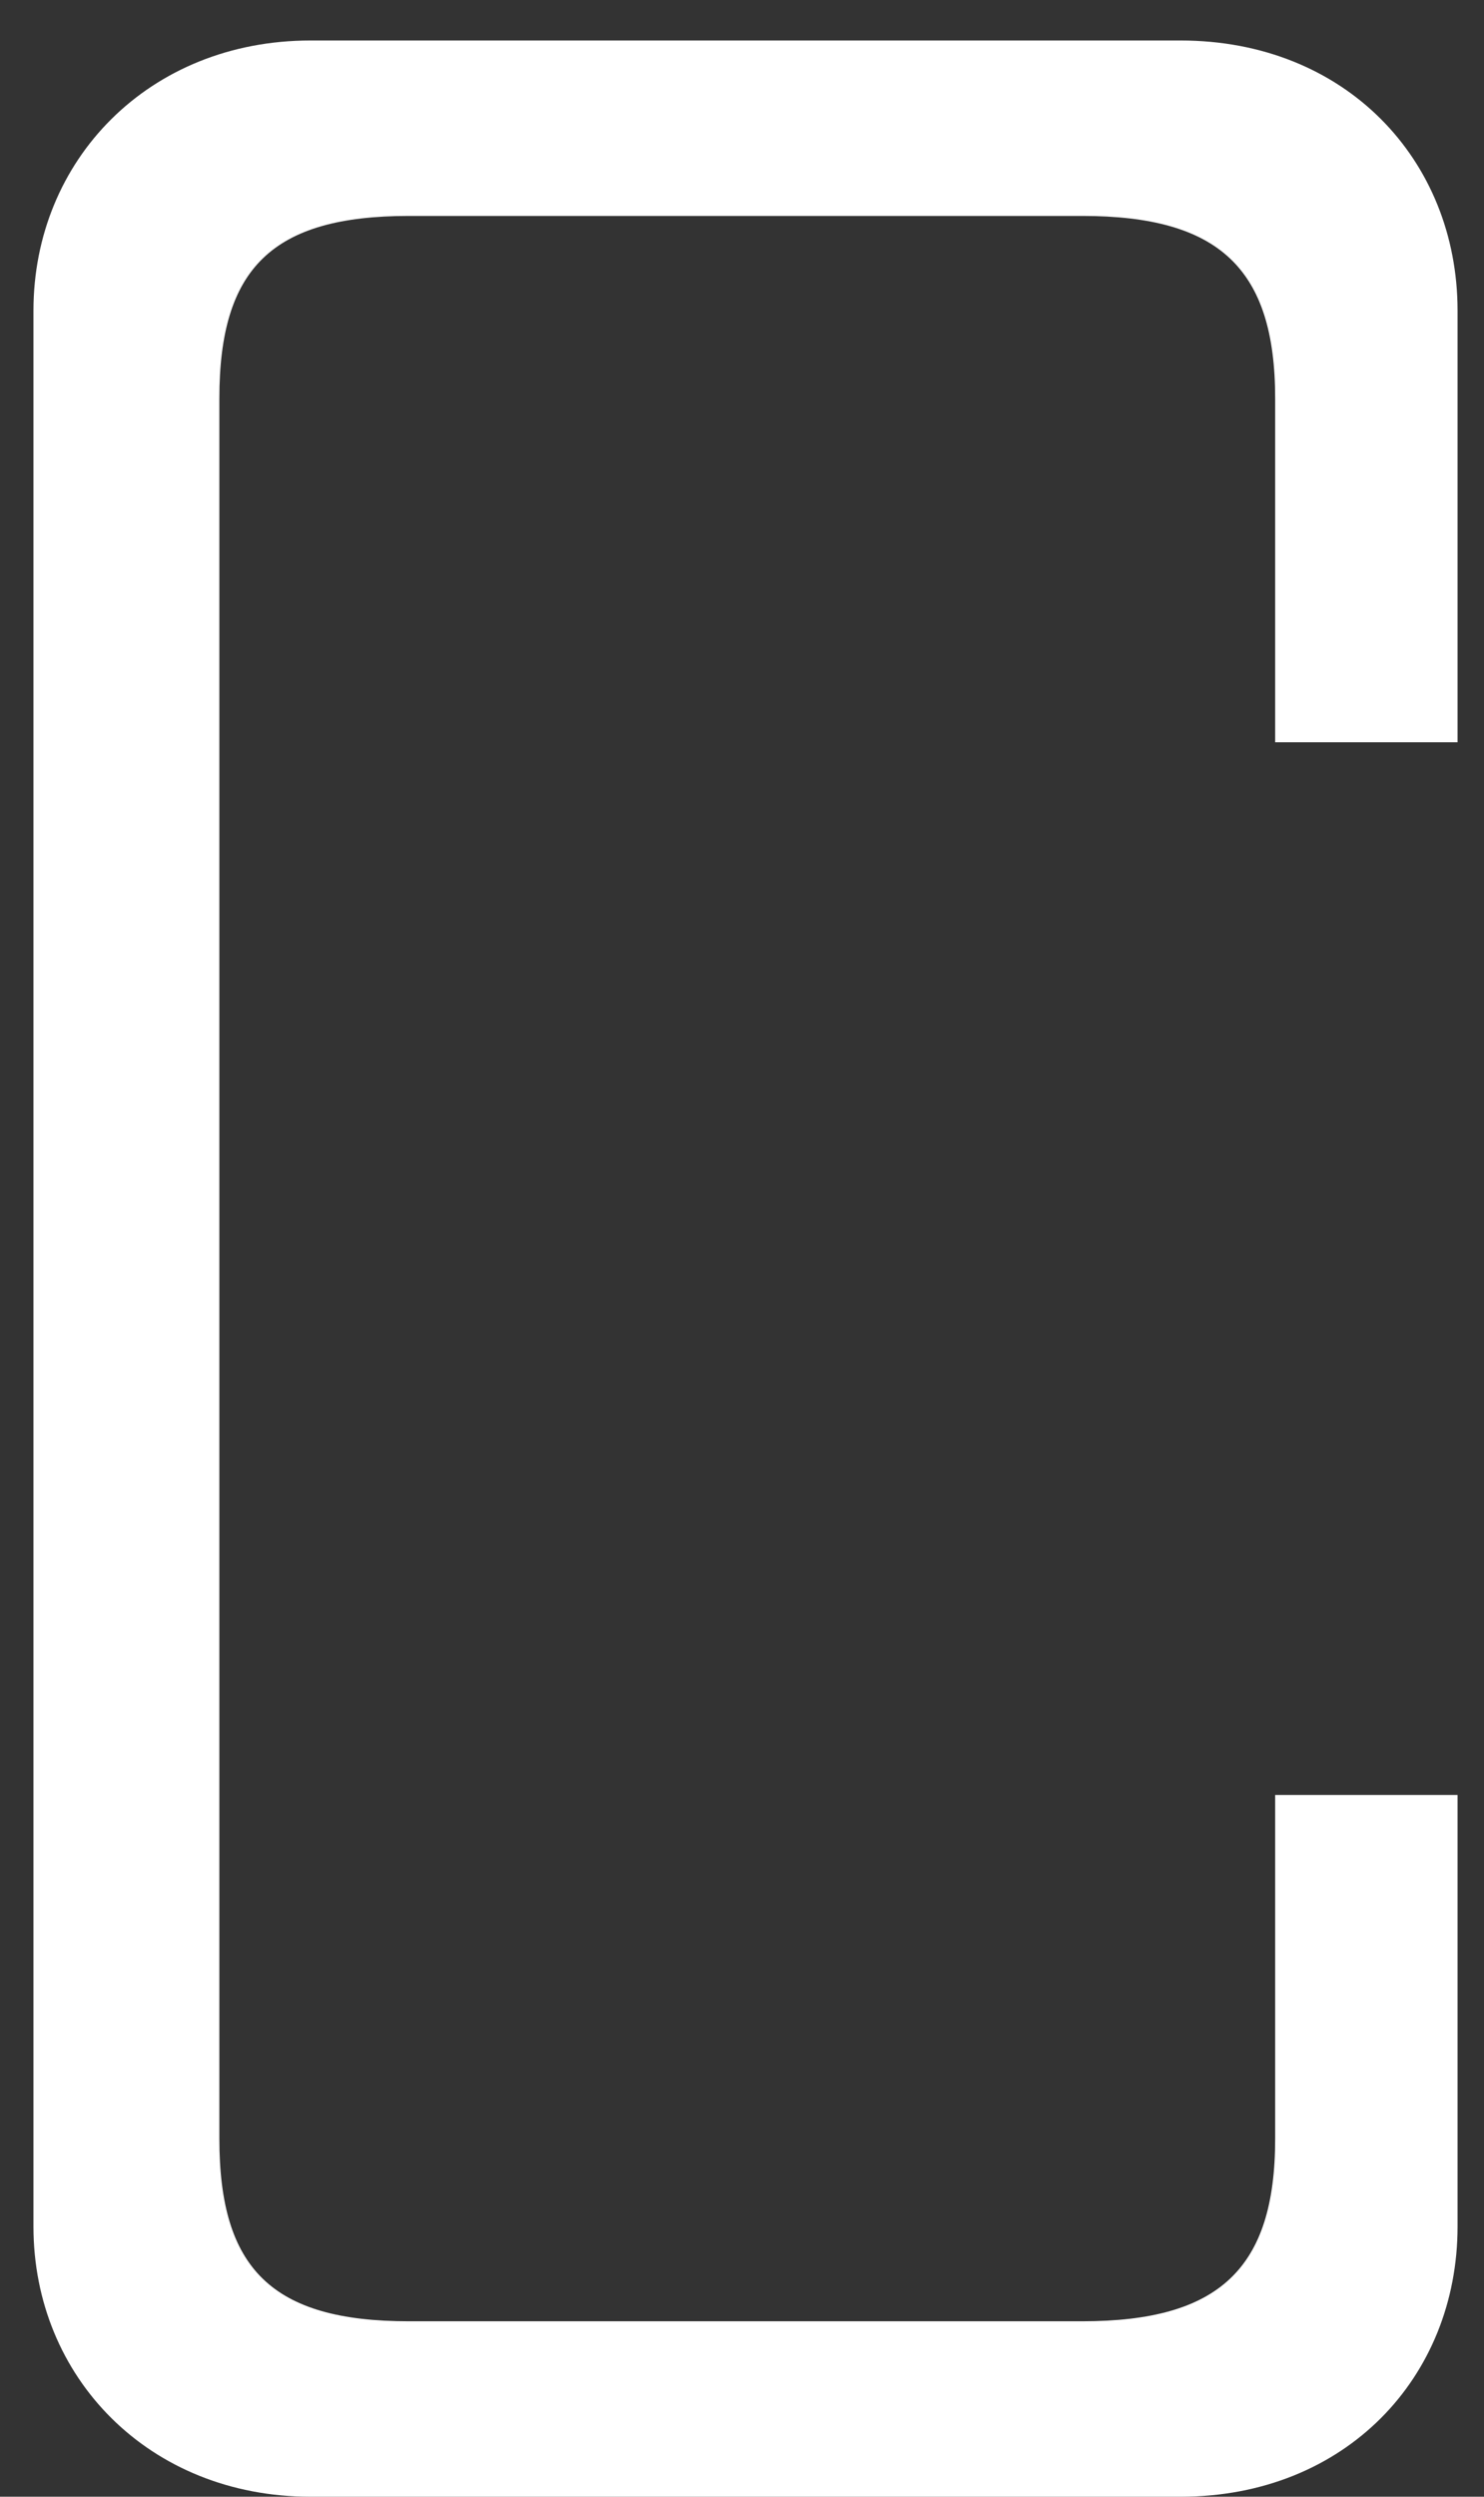 <svg width="22" height="37" viewBox="0 0 22 37" fill="none" xmlns="http://www.w3.org/2000/svg">
<rect x="0" y="0" width="22" height="37" fill="#333333" stroke="none"/>
<g style="mix-blend-mode:plus-lighter">
<path d="M17.5 0.6C19.944 0.6 21.608 2.368 21.608 4.604V11H18.904V5.904C18.904 3.98 18.072 3.2 16.044 3.2H6.06C4.032 3.2 3.252 3.98 3.252 5.904V31.696C3.252 33.62 4.032 34.4 6.06 34.4H16.044C18.072 34.4 18.904 33.62 18.904 31.696V26.6H21.608V32.996C21.608 35.232 19.944 37 17.5 37H4.604C2.212 37 0.496 35.232 0.496 32.996V4.604C0.496 2.368 2.212 0.6 4.604 0.6H17.5Z" fill="white"/>
</g>
</svg>
